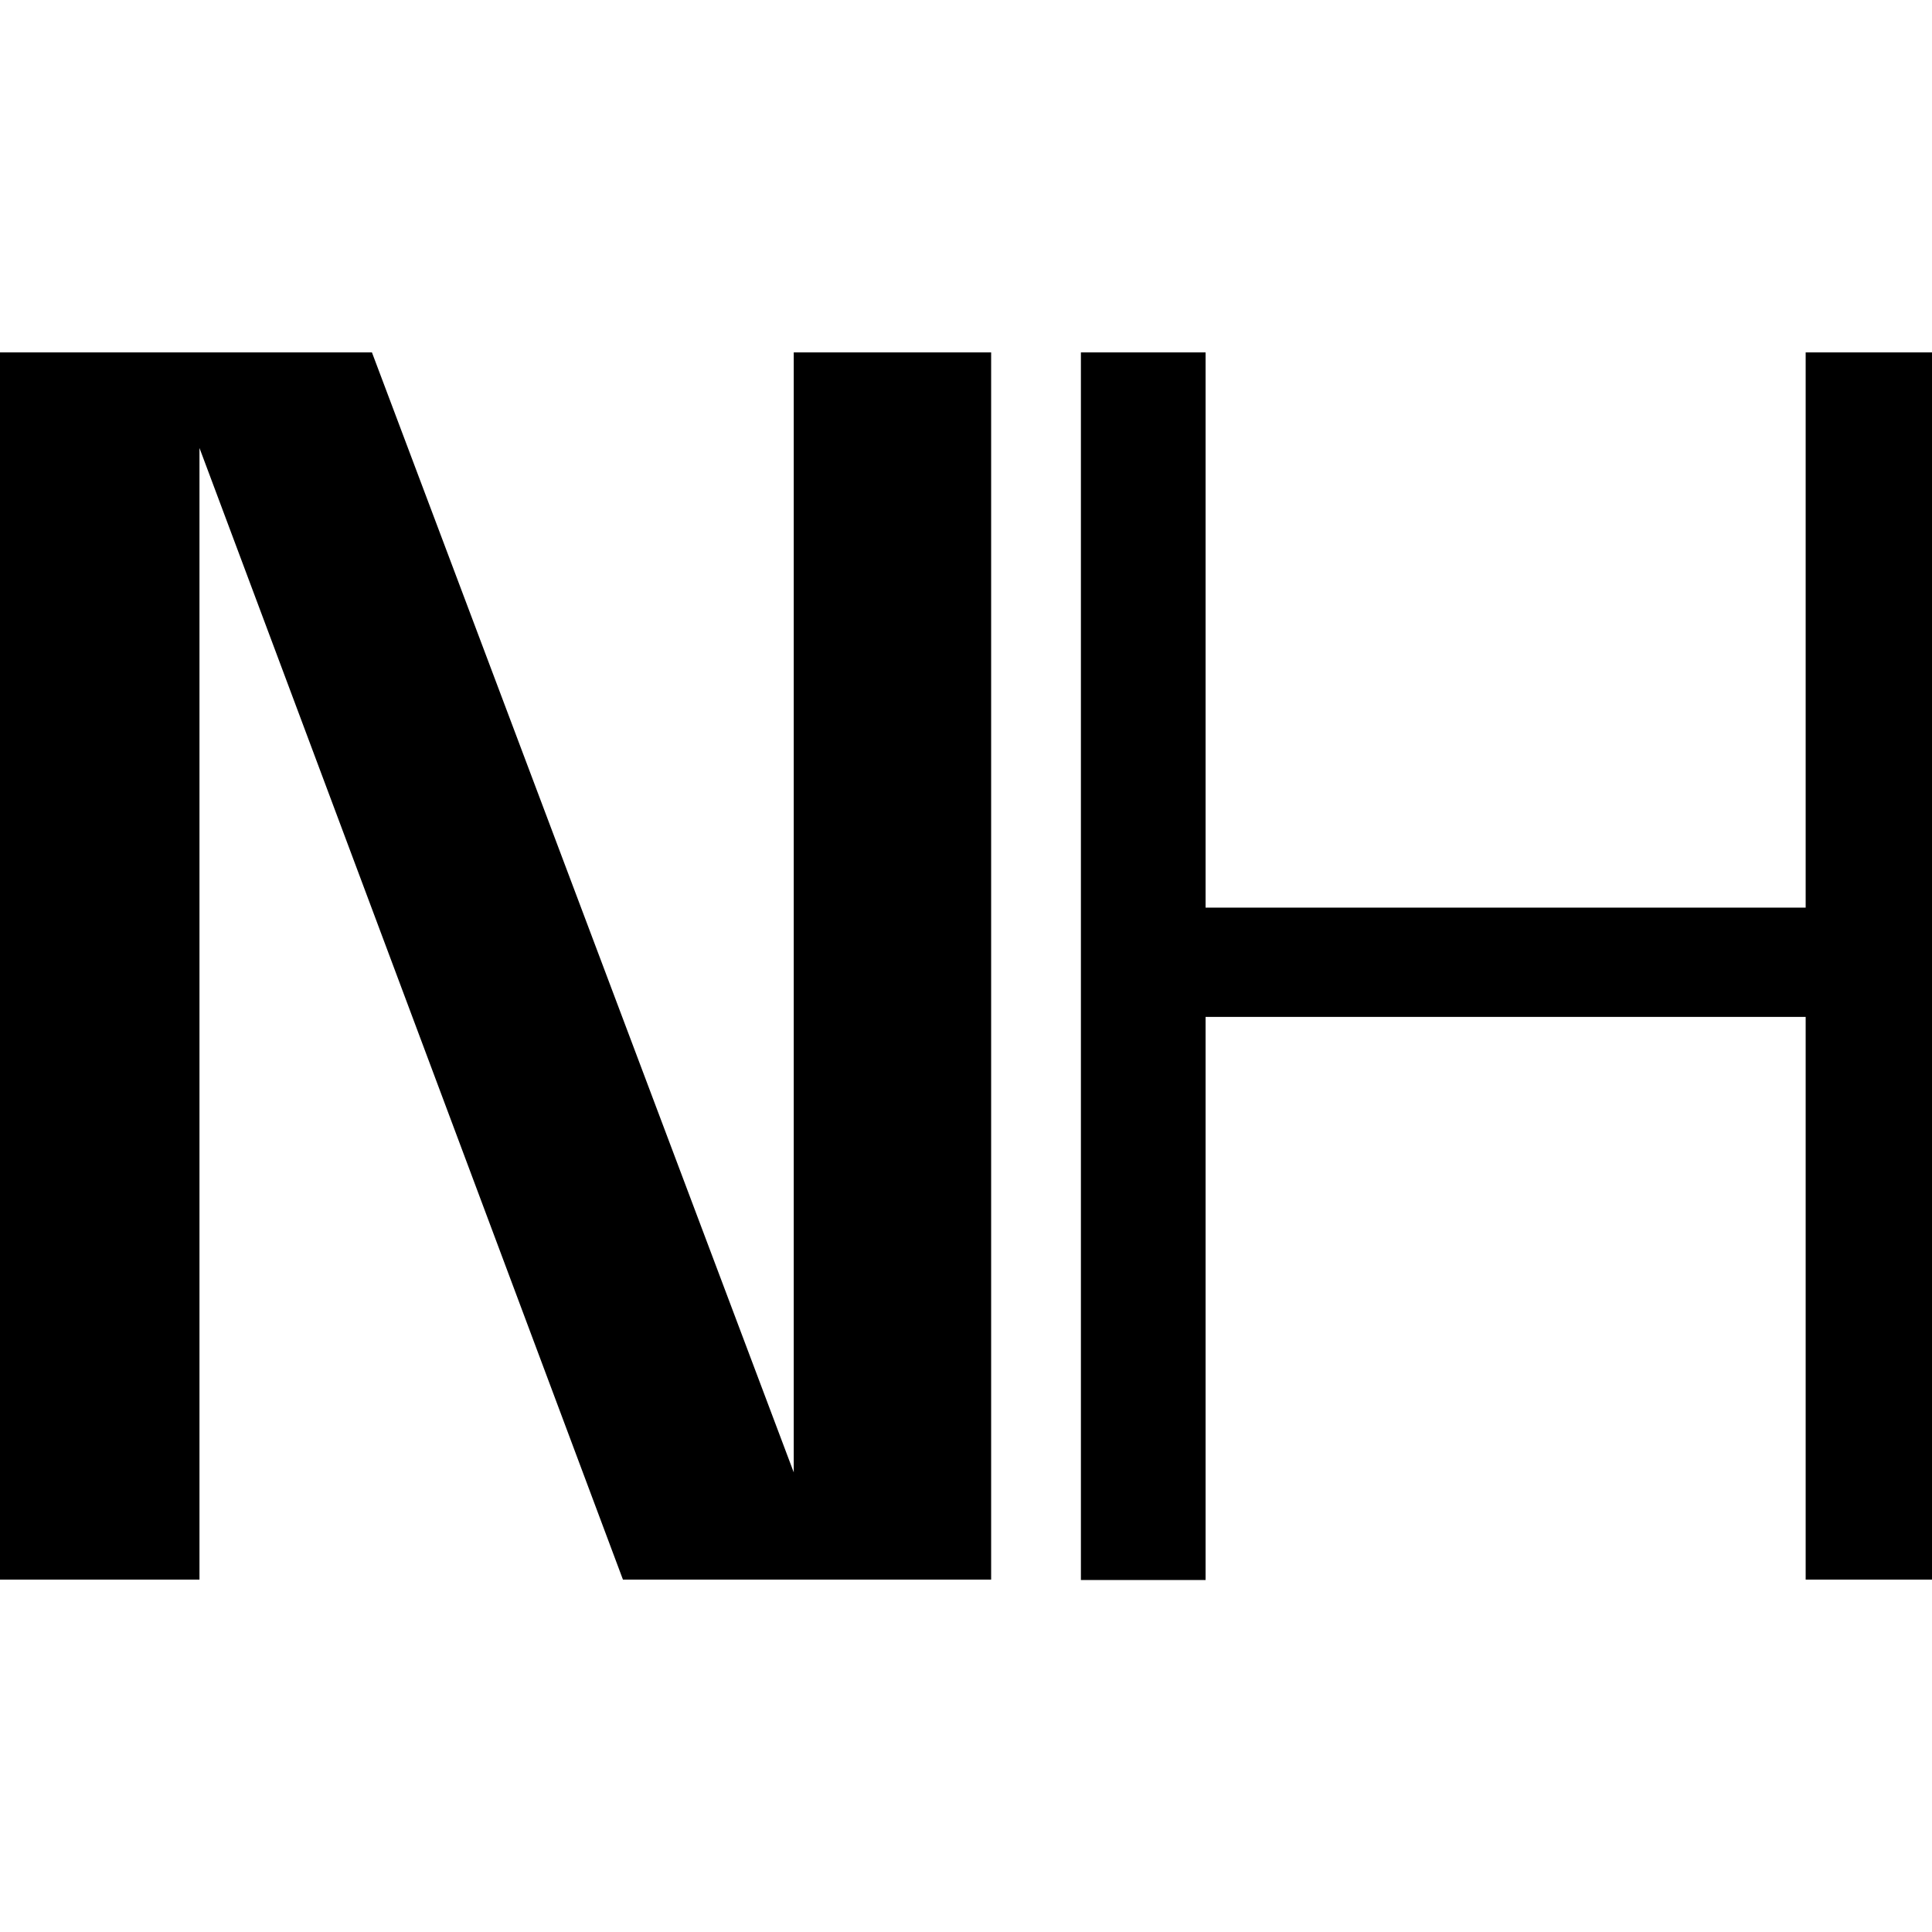 <svg xmlns="http://www.w3.org/2000/svg" viewBox="0 0 46.49 29.53" width="16" height="16">
	<style>
		path{
			fill:#000
		}
		@media (prefers-color-scheme:dark){
			path{
				fill:#fff
			}
		}
	</style>

	<path d="M43.45 15.99H29.01v13.55h-3V0h3v13.36h14.44V0h3.04v29.53h-3.04V15.99ZM4.8 2.3v27.23H0V0h8.95L19.1 26.95V0h4.75v29.53h-8.86L4.8 2.3Z" style="fill-rule:evenodd;stroke-width:0"/>
</svg>
